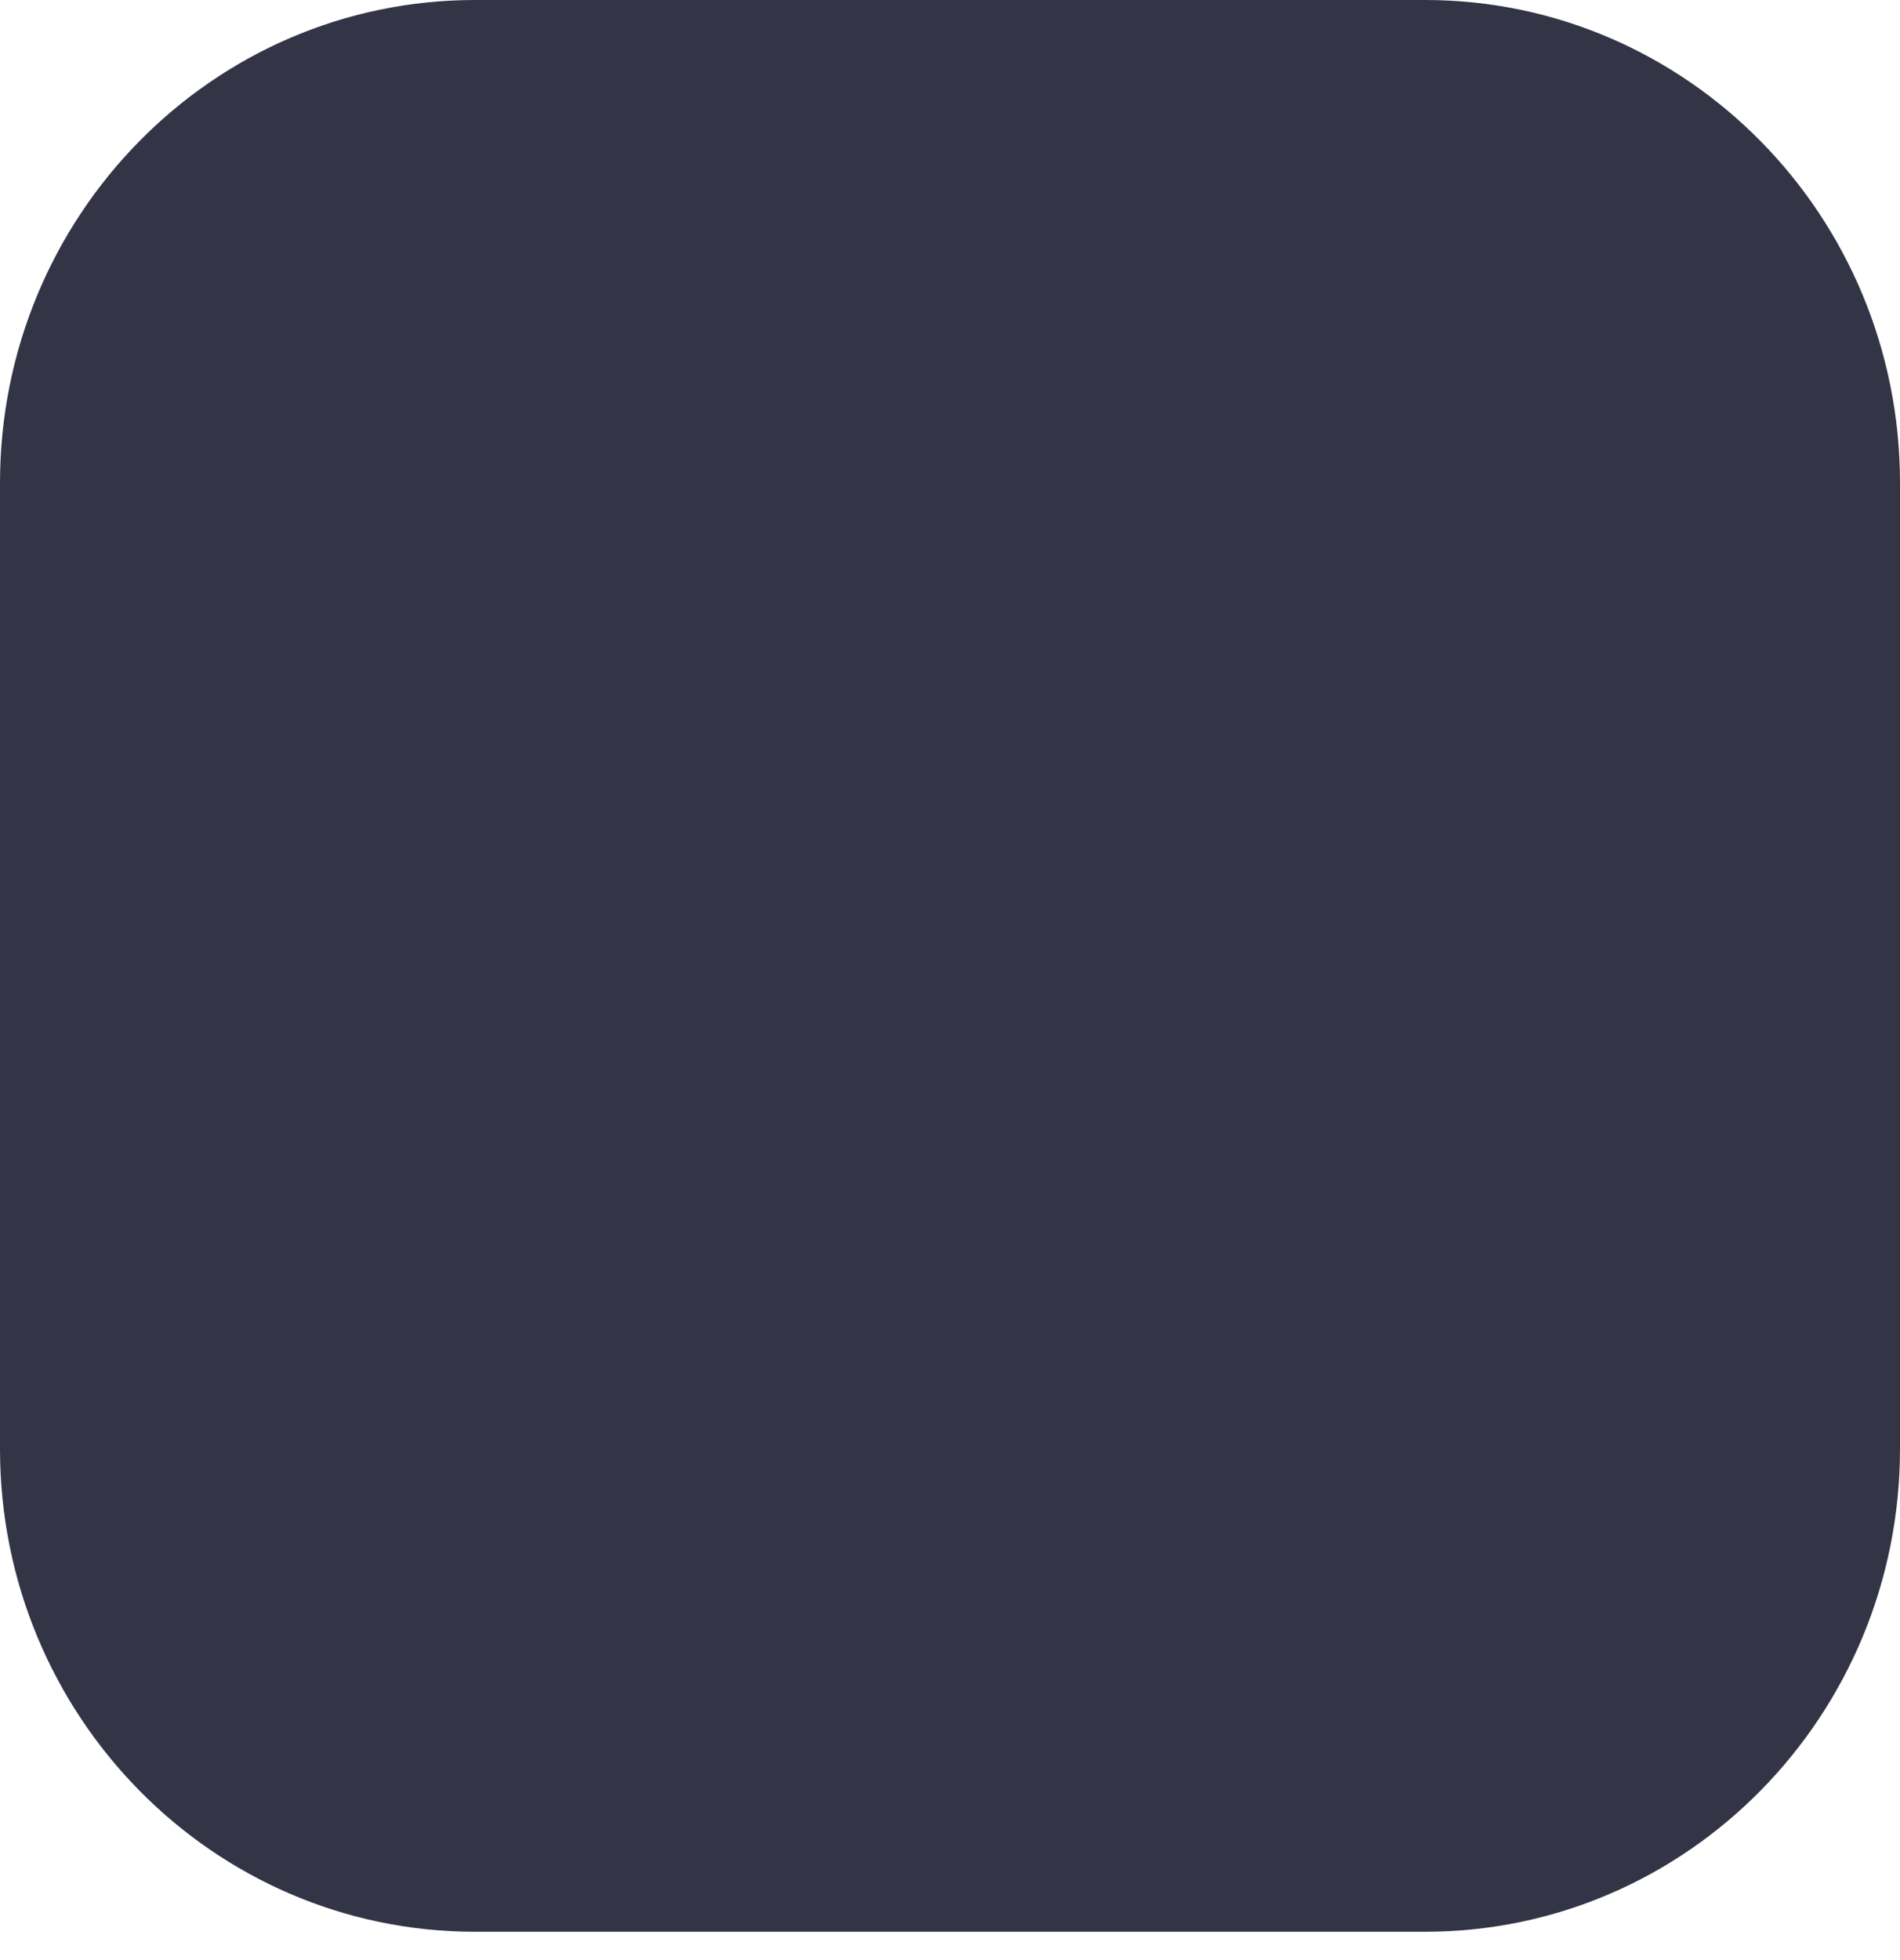 <?xml version="1.0" encoding="utf-8"?>
<svg xmlns="http://www.w3.org/2000/svg" fill="none" height="100%" overflow="visible" preserveAspectRatio="none" style="display: block;" viewBox="0 0 64 66" width="100%">
<path d="M48 0H16C7.163 0 0 7.28 0 16.262V48.784C0 57.765 7.163 65.046 16 65.046H48C56.837 65.046 64 57.765 64 48.784V16.262C64 7.28 56.837 0 48 0Z" fill="#333446" id="Vector"/>
</svg>